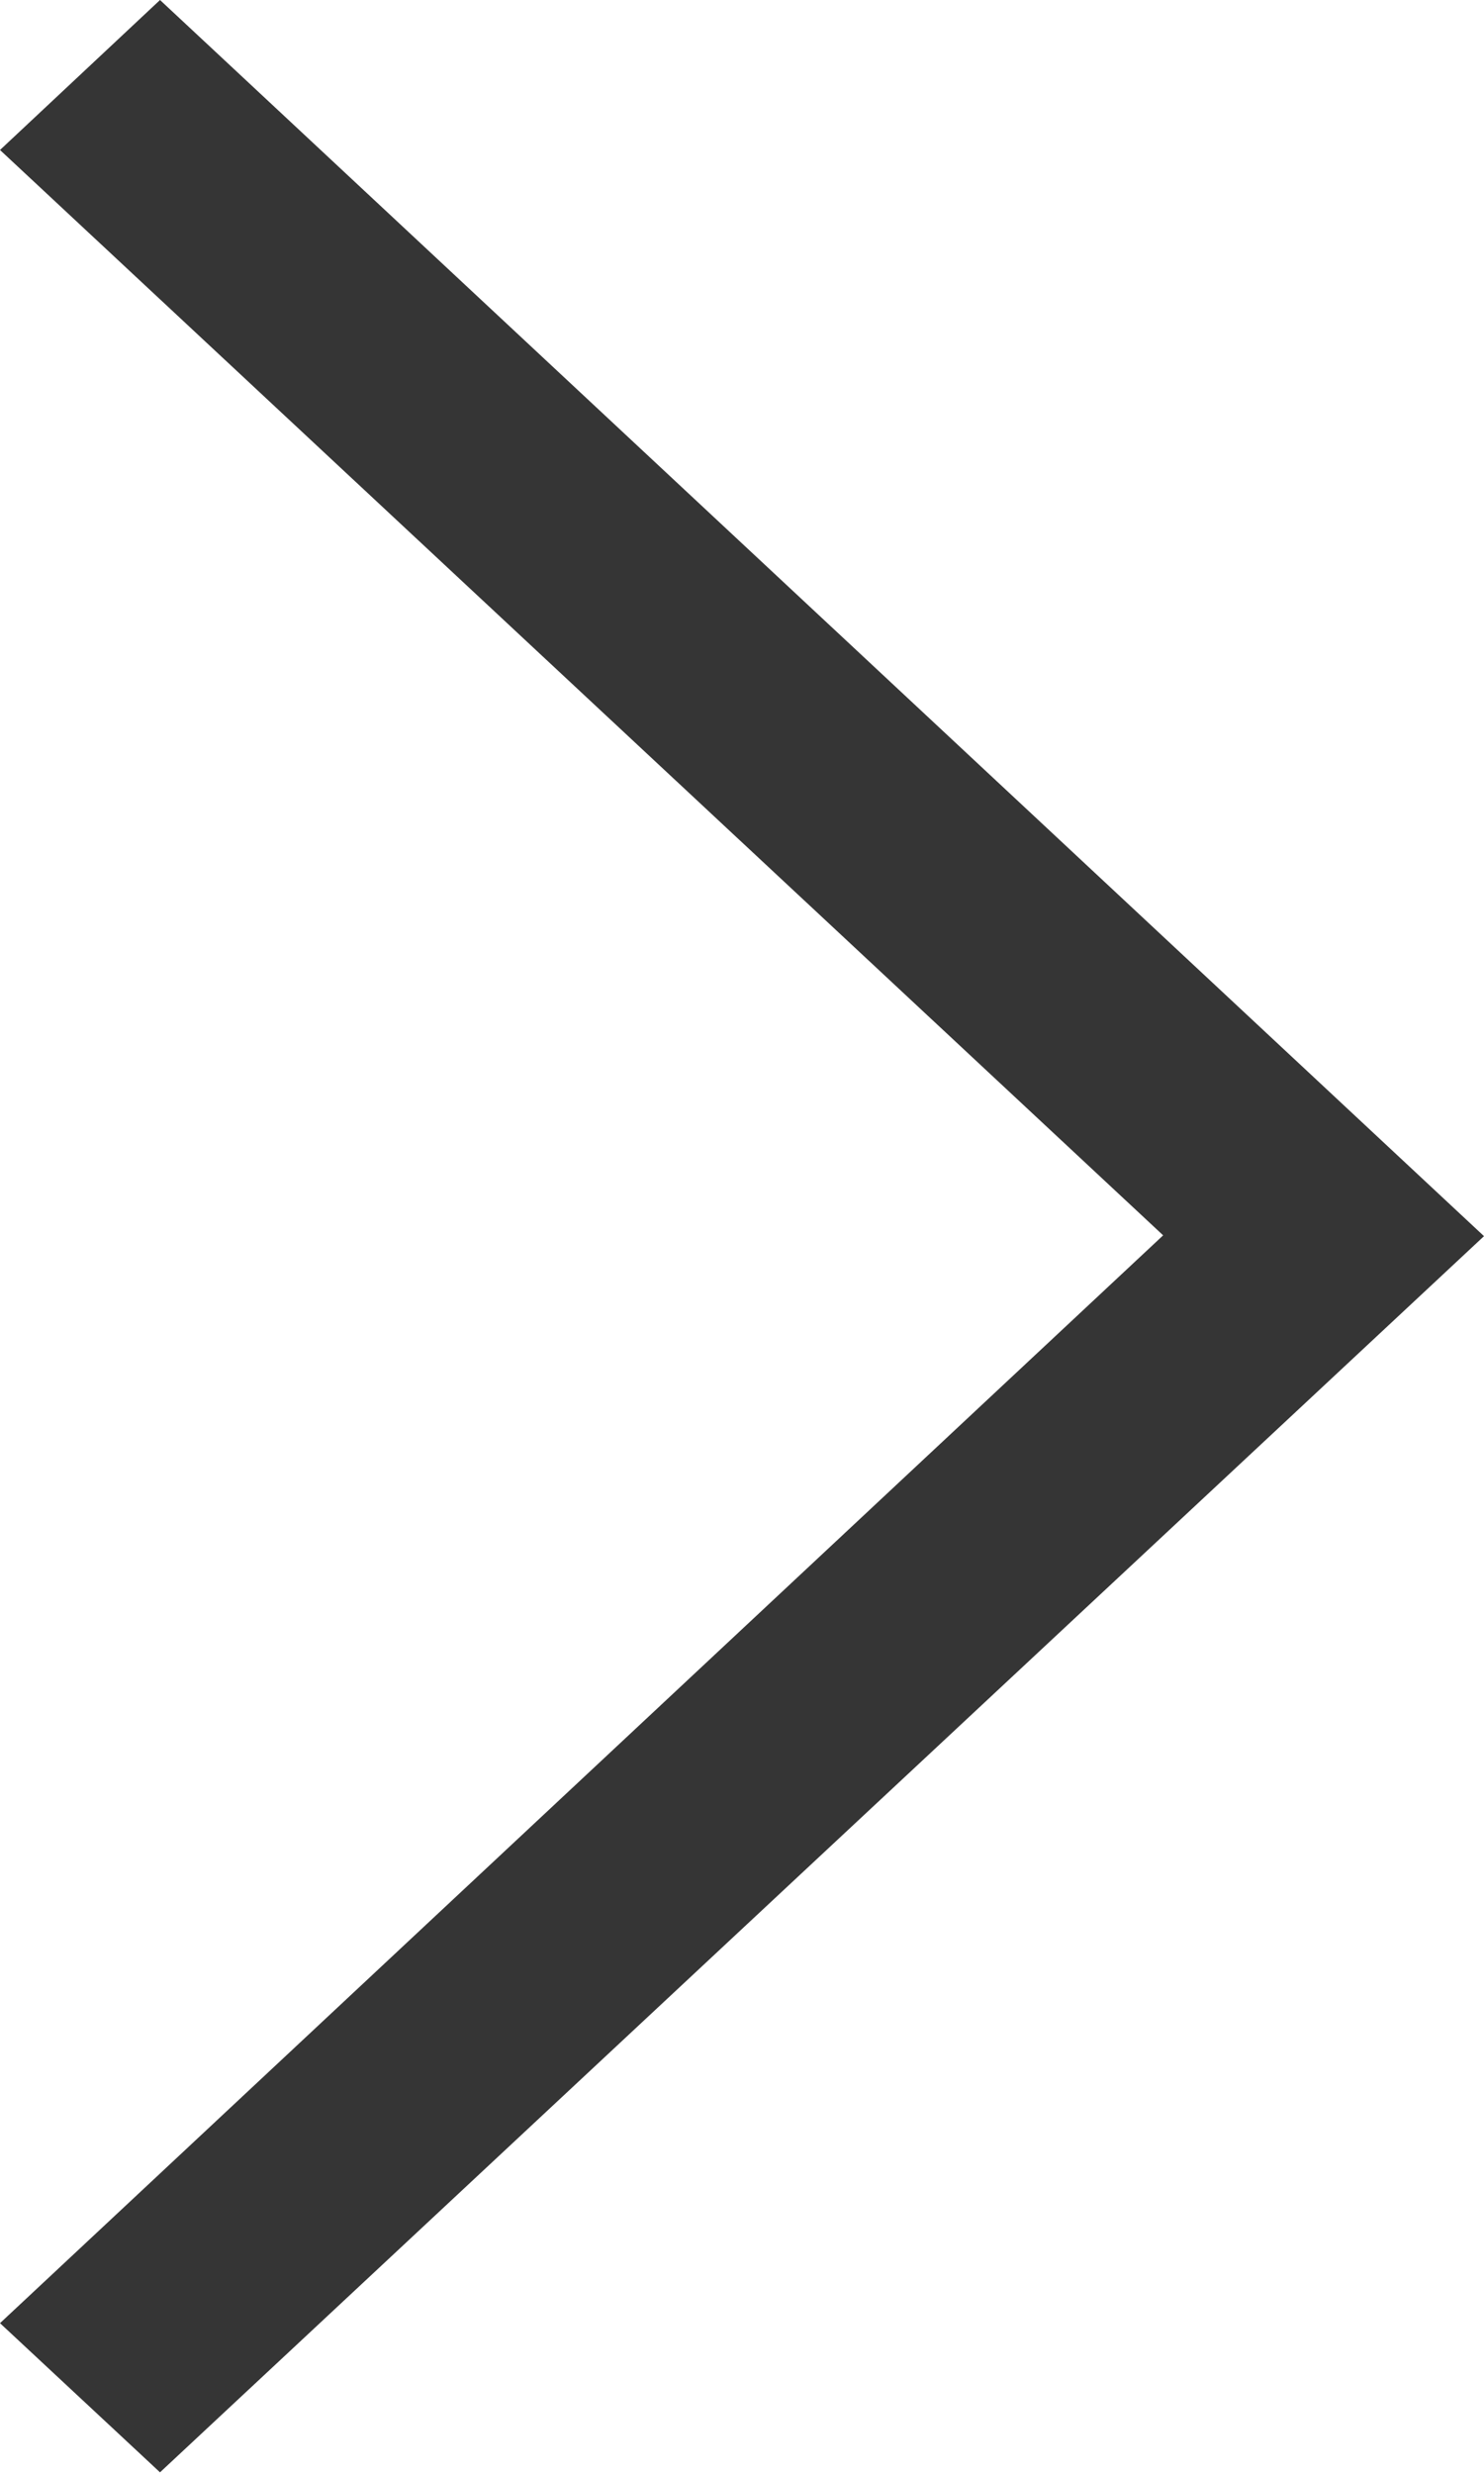 <svg xmlns="http://www.w3.org/2000/svg" width="7.206" height="12.009" viewBox="0 0 7.206 12.009">
  <path id="Icon_ion-ios-arrow-right" data-name="Icon ion-ios-arrow-right" d="M11.25,7.478l.777-.728,6.429,6-6.429,6-.777-.724,5.648-5.28Z" transform="translate(-11.25 -6.75)" fill="#353535"/>
</svg>

